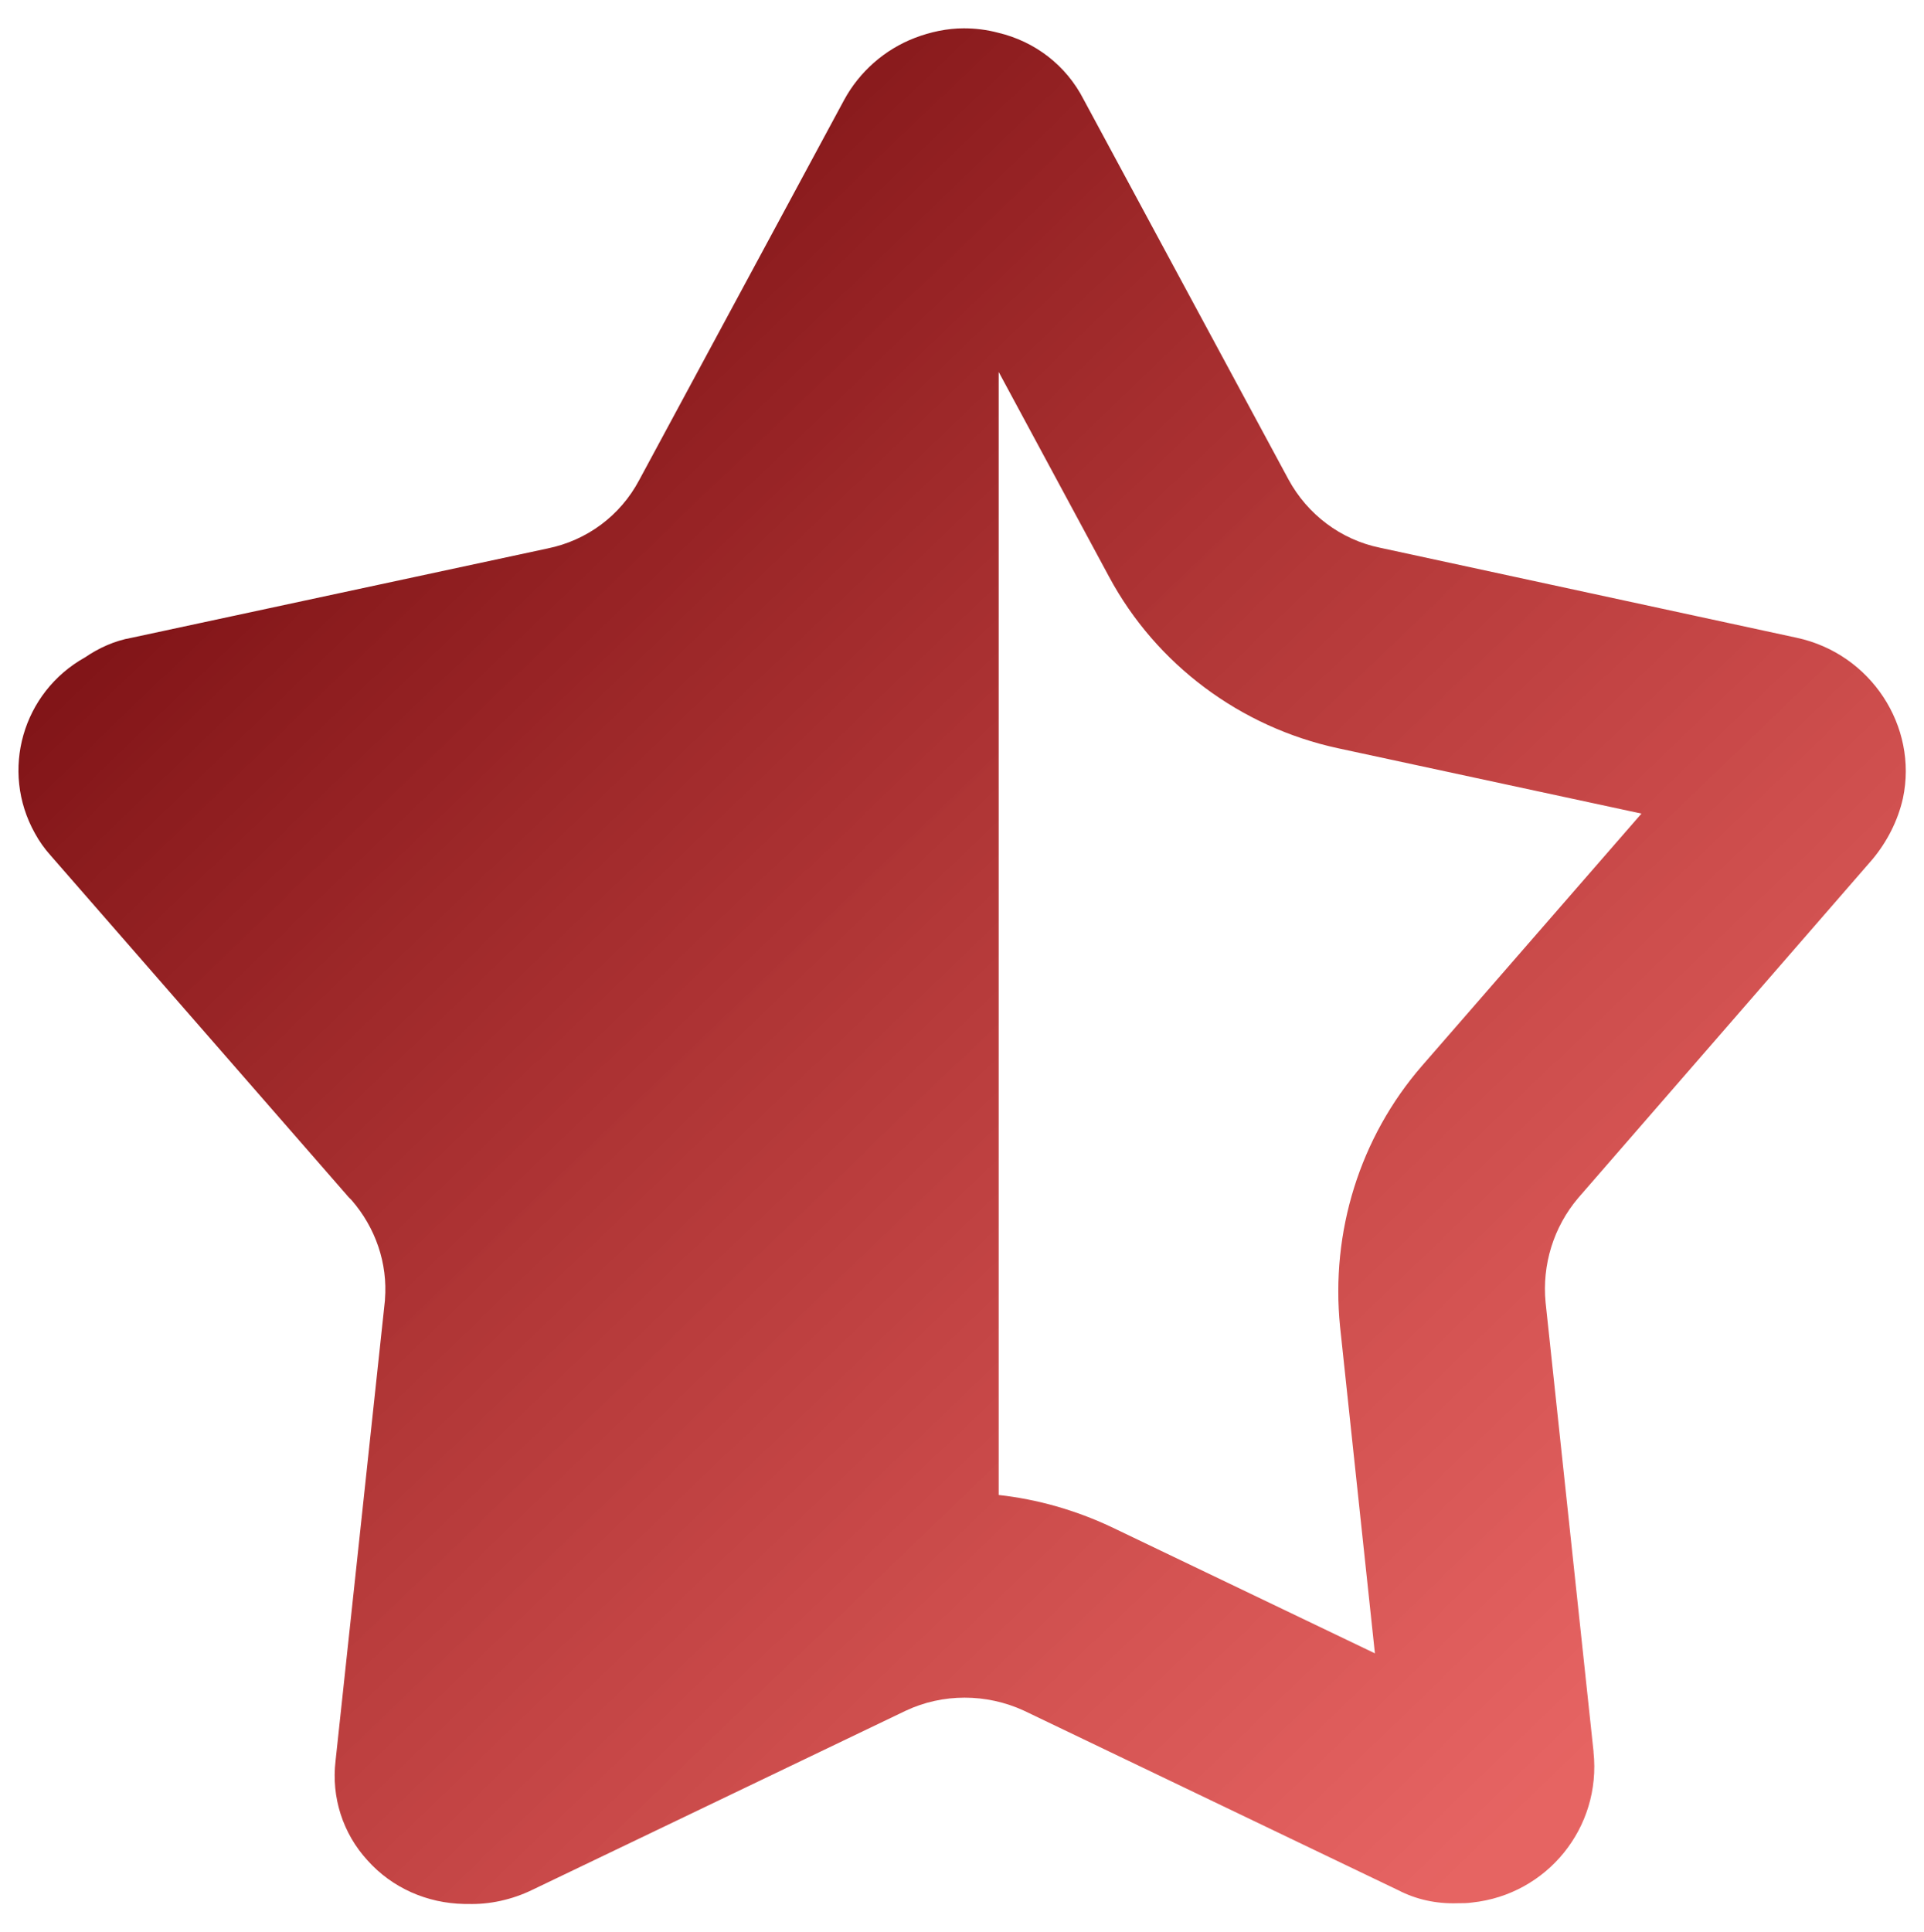 <?xml version="1.0" encoding="UTF-8"?> <svg xmlns="http://www.w3.org/2000/svg" xmlns:xlink="http://www.w3.org/1999/xlink" version="1.1" id="Layer_1" x="0px" y="0px" viewBox="0 0 264.9 266" style="enable-background:new 0 0 264.9 266;" xml:space="preserve"> <style type="text/css"> .st0{fill:url(#BeHeard-01_00000127015977096526417670000000390718522130682762_);enable-background:new ;} </style> <linearGradient id="BeHeard-01_00000123407556439655196710000000266574325594948540_" gradientUnits="userSpaceOnUse" x1="30.519" y1="231.982" x2="31.028" y2="231.453" gradientTransform="matrix(343.639 0 0 -341.695 -10444.622 79326.883)"> <stop offset="0" style="stop-color:#801417"></stop> <stop offset="1" style="stop-color:#DB2220;stop-opacity:0.702"></stop> </linearGradient> <path id="BeHeard-01" style="fill:url(#BeHeard-01_00000123407556439655196710000000266574325594948540_);enable-background:new ;" d=" M247.4,87.8L190,75.4c-5.4-1.1-10-4.6-12.6-9.4l-28.2-52.3c-2.4-4.7-6.7-8-11.8-9.2c-1.5-0.4-3.1-0.6-4.7-0.6 c-2.3,0-4.6,0.5-6.7,1.3c-4.2,1.6-7.7,4.7-9.8,8.6L88,66.1c-2.6,4.9-7.2,8.3-12.6,9.4L18.1,87.8c-2.3,0.4-4.5,1.4-6.4,2.7 C3.1,95.3,0,106.1,4.8,114.7c0.6,1.1,1.3,2.1,2.2,3.1l41,47l0.4,0.4c3.3,3.8,5,8.7,4.6,13.7v0.1l-6.8,63.4c-0.6,5,1,10,4.4,13.7 c3.4,3.8,8.2,5.9,13.3,6h0.5c3,0.1,6.1-0.6,8.8-1.9l51.5-24.7c5.1-2.4,11.1-2.4,16.3,0l51.5,24.7c2.5,1.3,5.3,1.9,8.2,1.8 c0.7,0,1.3,0,2-0.1c10.3-1.1,17.8-10.3,16.7-20.7c0,0,0-0.1,0-0.1l-6.6-61.8c-0.5-5.2,1.1-10.4,4.5-14.4l40.5-46.6 c2-2.4,3.5-5.3,4.2-8.4C264.1,100,257.6,90,247.4,87.8z M195.8,146.7c-8.6,9.9-12.6,22.9-11.3,35.9l4.8,45L153,210.2 c-4.9-2.3-10.1-3.8-15.5-4.4V51.2l15.2,28.2c6.5,12.1,18.1,20.7,31.5,23.6l41.8,9L195.8,146.7z"></path> </svg> 